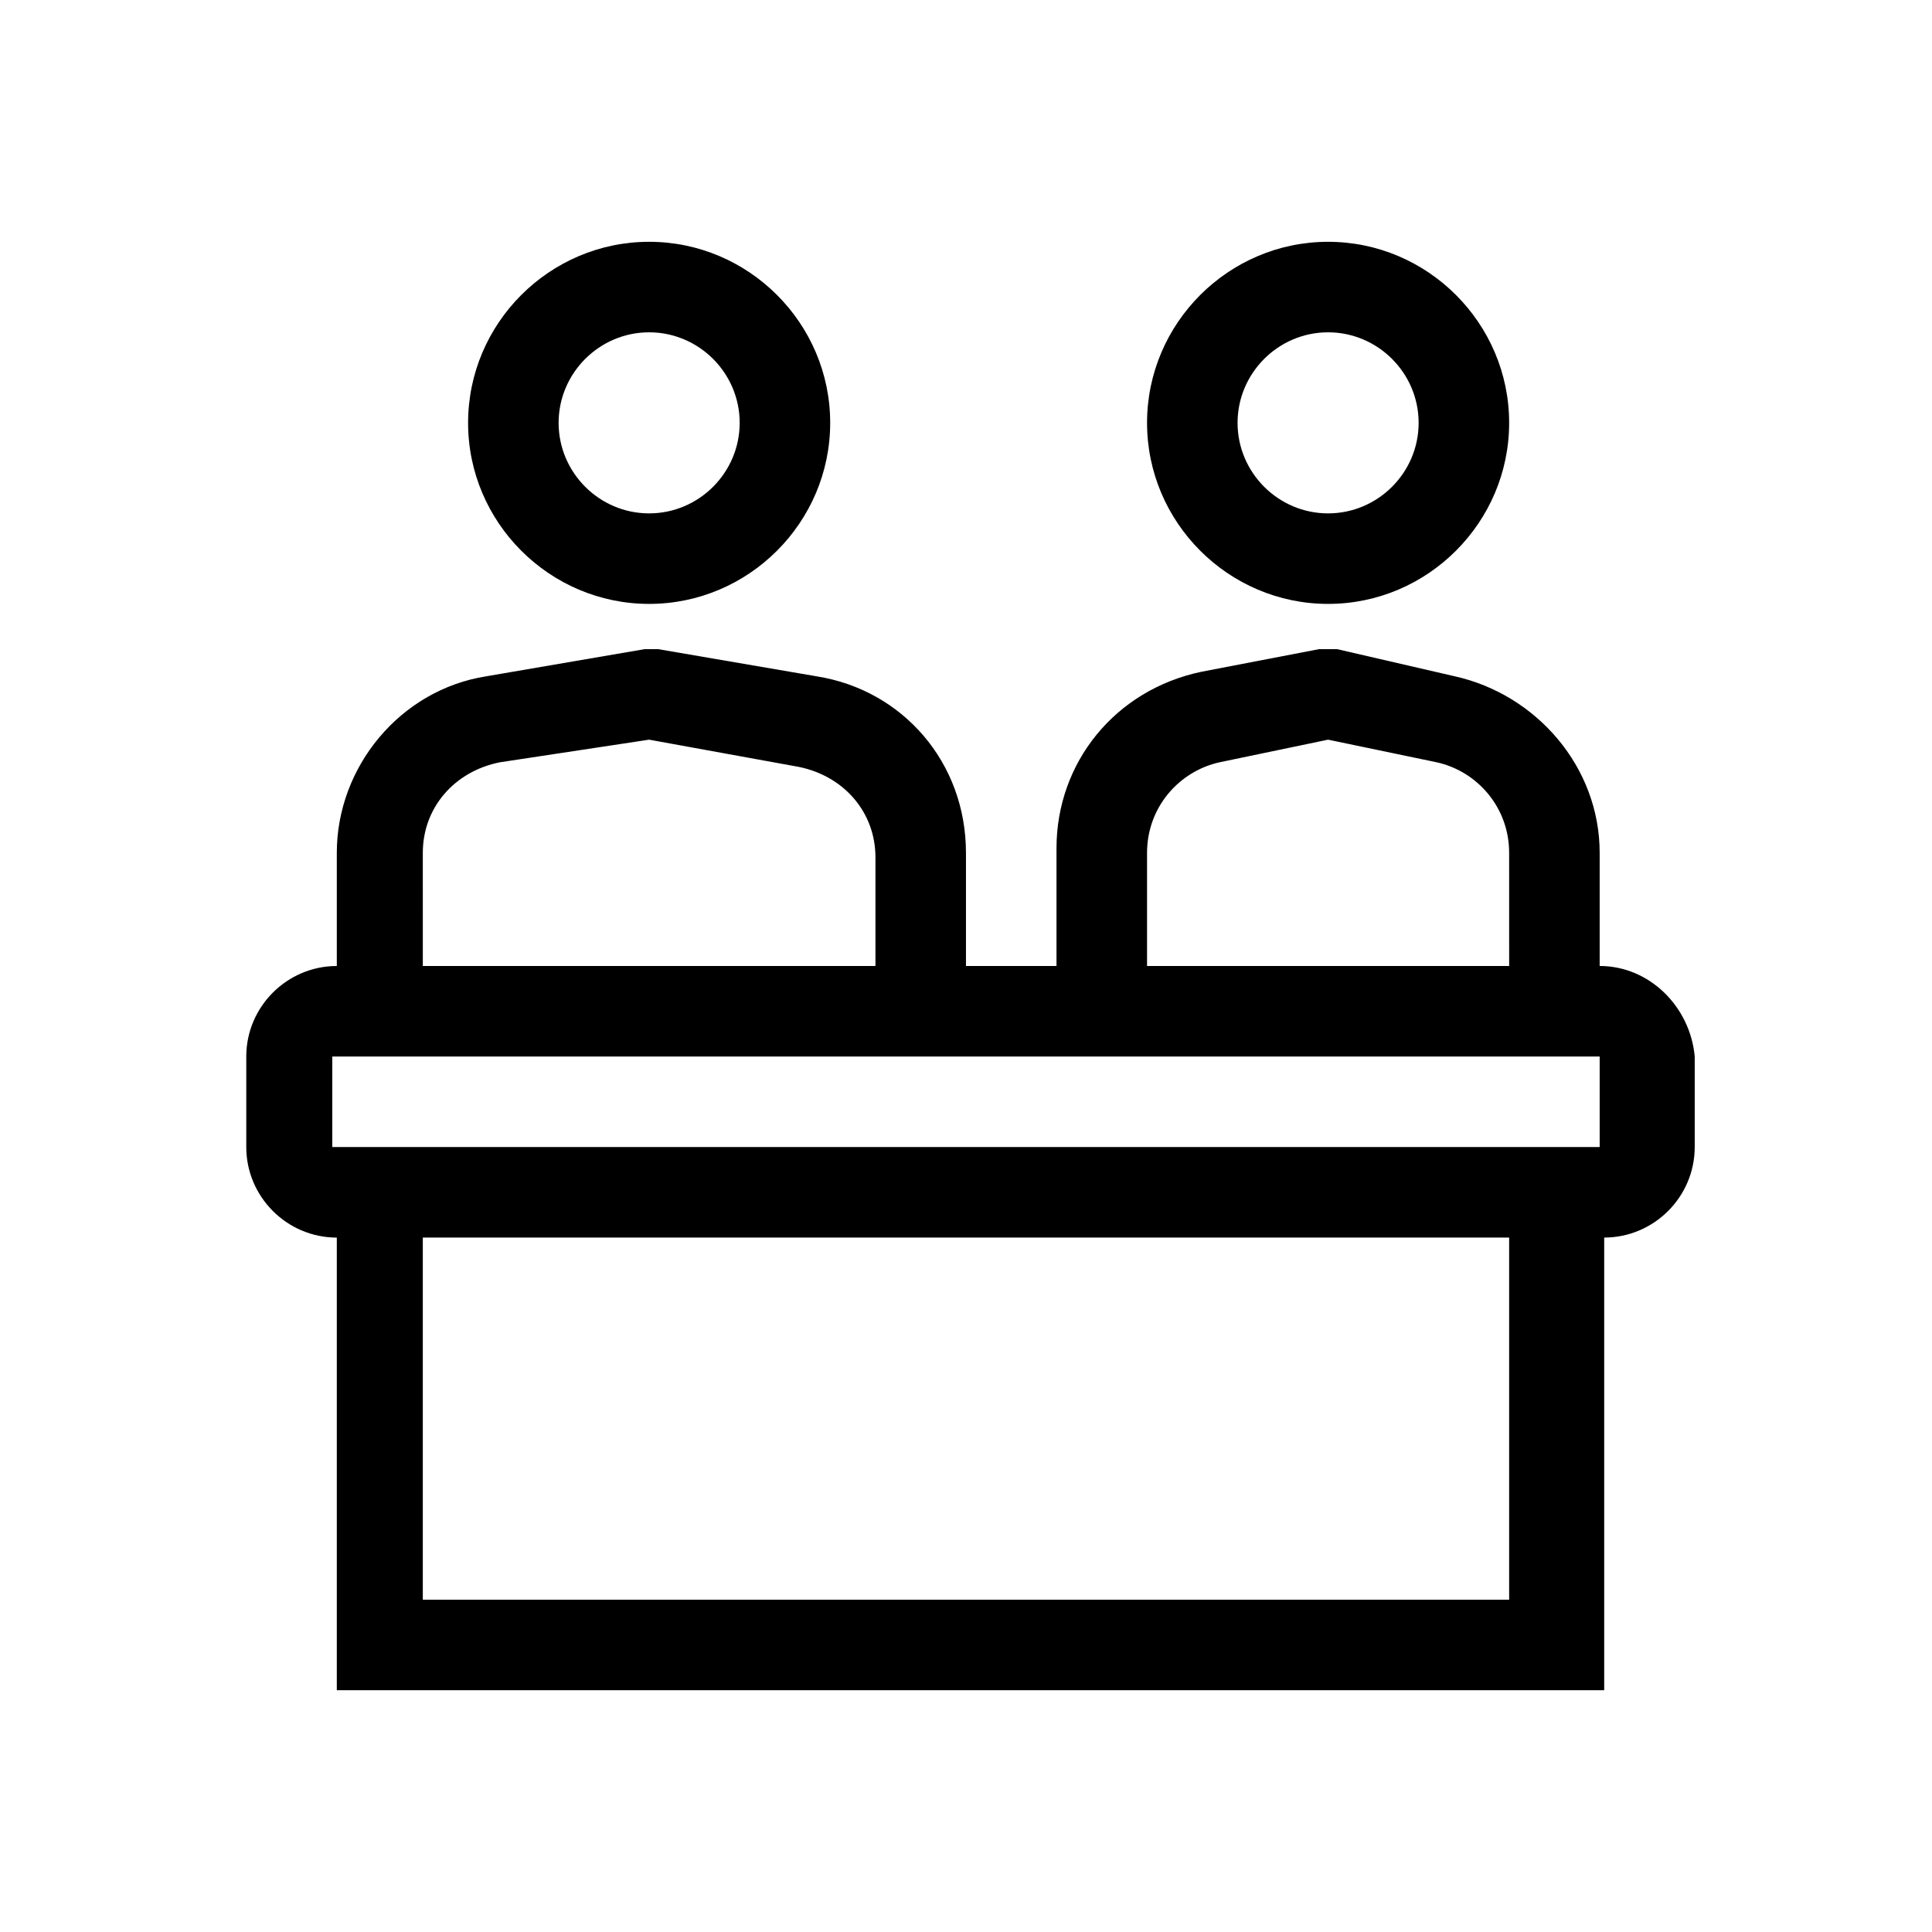 <?xml version="1.0" encoding="UTF-8"?>
<!-- Uploaded to: SVG Repo, www.svgrepo.com, Generator: SVG Repo Mixer Tools -->
<svg fill="#000000" width="800px" height="800px" version="1.1" viewBox="144 144 512 512" xmlns="http://www.w3.org/2000/svg">
 <g>
  <path d="m567.93 400v-29.988c0-22.793-16.793-41.984-38.387-46.781l-31.188-7.199h-4.797l-31.188 5.996c-22.793 4.797-38.387 23.992-38.387 46.781v31.191h-23.992v-29.988c0-23.992-16.793-43.184-39.586-46.781l-41.98-7.199h-3.598l-41.984 7.199c-22.793 3.598-39.586 23.992-39.586 46.781v29.988c-13.195 0-23.992 10.797-23.992 23.992v23.992c0 13.195 10.797 23.992 23.992 23.992v119.95h335.87v-119.96c13.195 0 23.992-10.797 23.992-23.992v-23.992c-1.199-13.195-11.996-23.988-25.191-23.988zm-119.95-29.988c0-11.996 8.398-21.594 19.191-23.992l28.789-6 28.789 5.996c10.797 2.398 19.191 11.996 19.191 23.992l0.004 29.992h-95.965zm-191.93 0c0-11.996 8.398-21.594 20.391-23.992l39.586-6 39.586 7.199c11.996 2.398 20.391 11.996 20.391 23.992v28.789h-119.95zm287.89 197.92h-287.89v-95.965h287.89zm-311.88-119.95v-23.992h335.87v23.992z"/>
  <path d="m316.03 304.04c26.391 0 47.98-21.594 47.98-47.98 0-26.391-21.594-47.98-47.98-47.98-26.391 0-47.98 21.594-47.98 47.98-0.004 26.387 21.59 47.98 47.98 47.98zm0-71.973c13.195 0 23.992 10.797 23.992 23.992 0 13.195-10.797 23.992-23.992 23.992s-23.992-10.797-23.992-23.992c0-13.195 10.797-23.992 23.992-23.992z"/>
  <path d="m495.96 304.04c26.391 0 47.98-21.594 47.98-47.98 0-26.391-21.594-47.98-47.98-47.98-26.391 0-47.98 21.594-47.98 47.98 0 26.387 21.59 47.98 47.98 47.98zm0-71.973c13.195 0 23.992 10.797 23.992 23.992 0 13.195-10.797 23.992-23.992 23.992-13.195 0-23.992-10.797-23.992-23.992 0.004-13.195 10.797-23.992 23.992-23.992z"/>
 </g>
</svg>